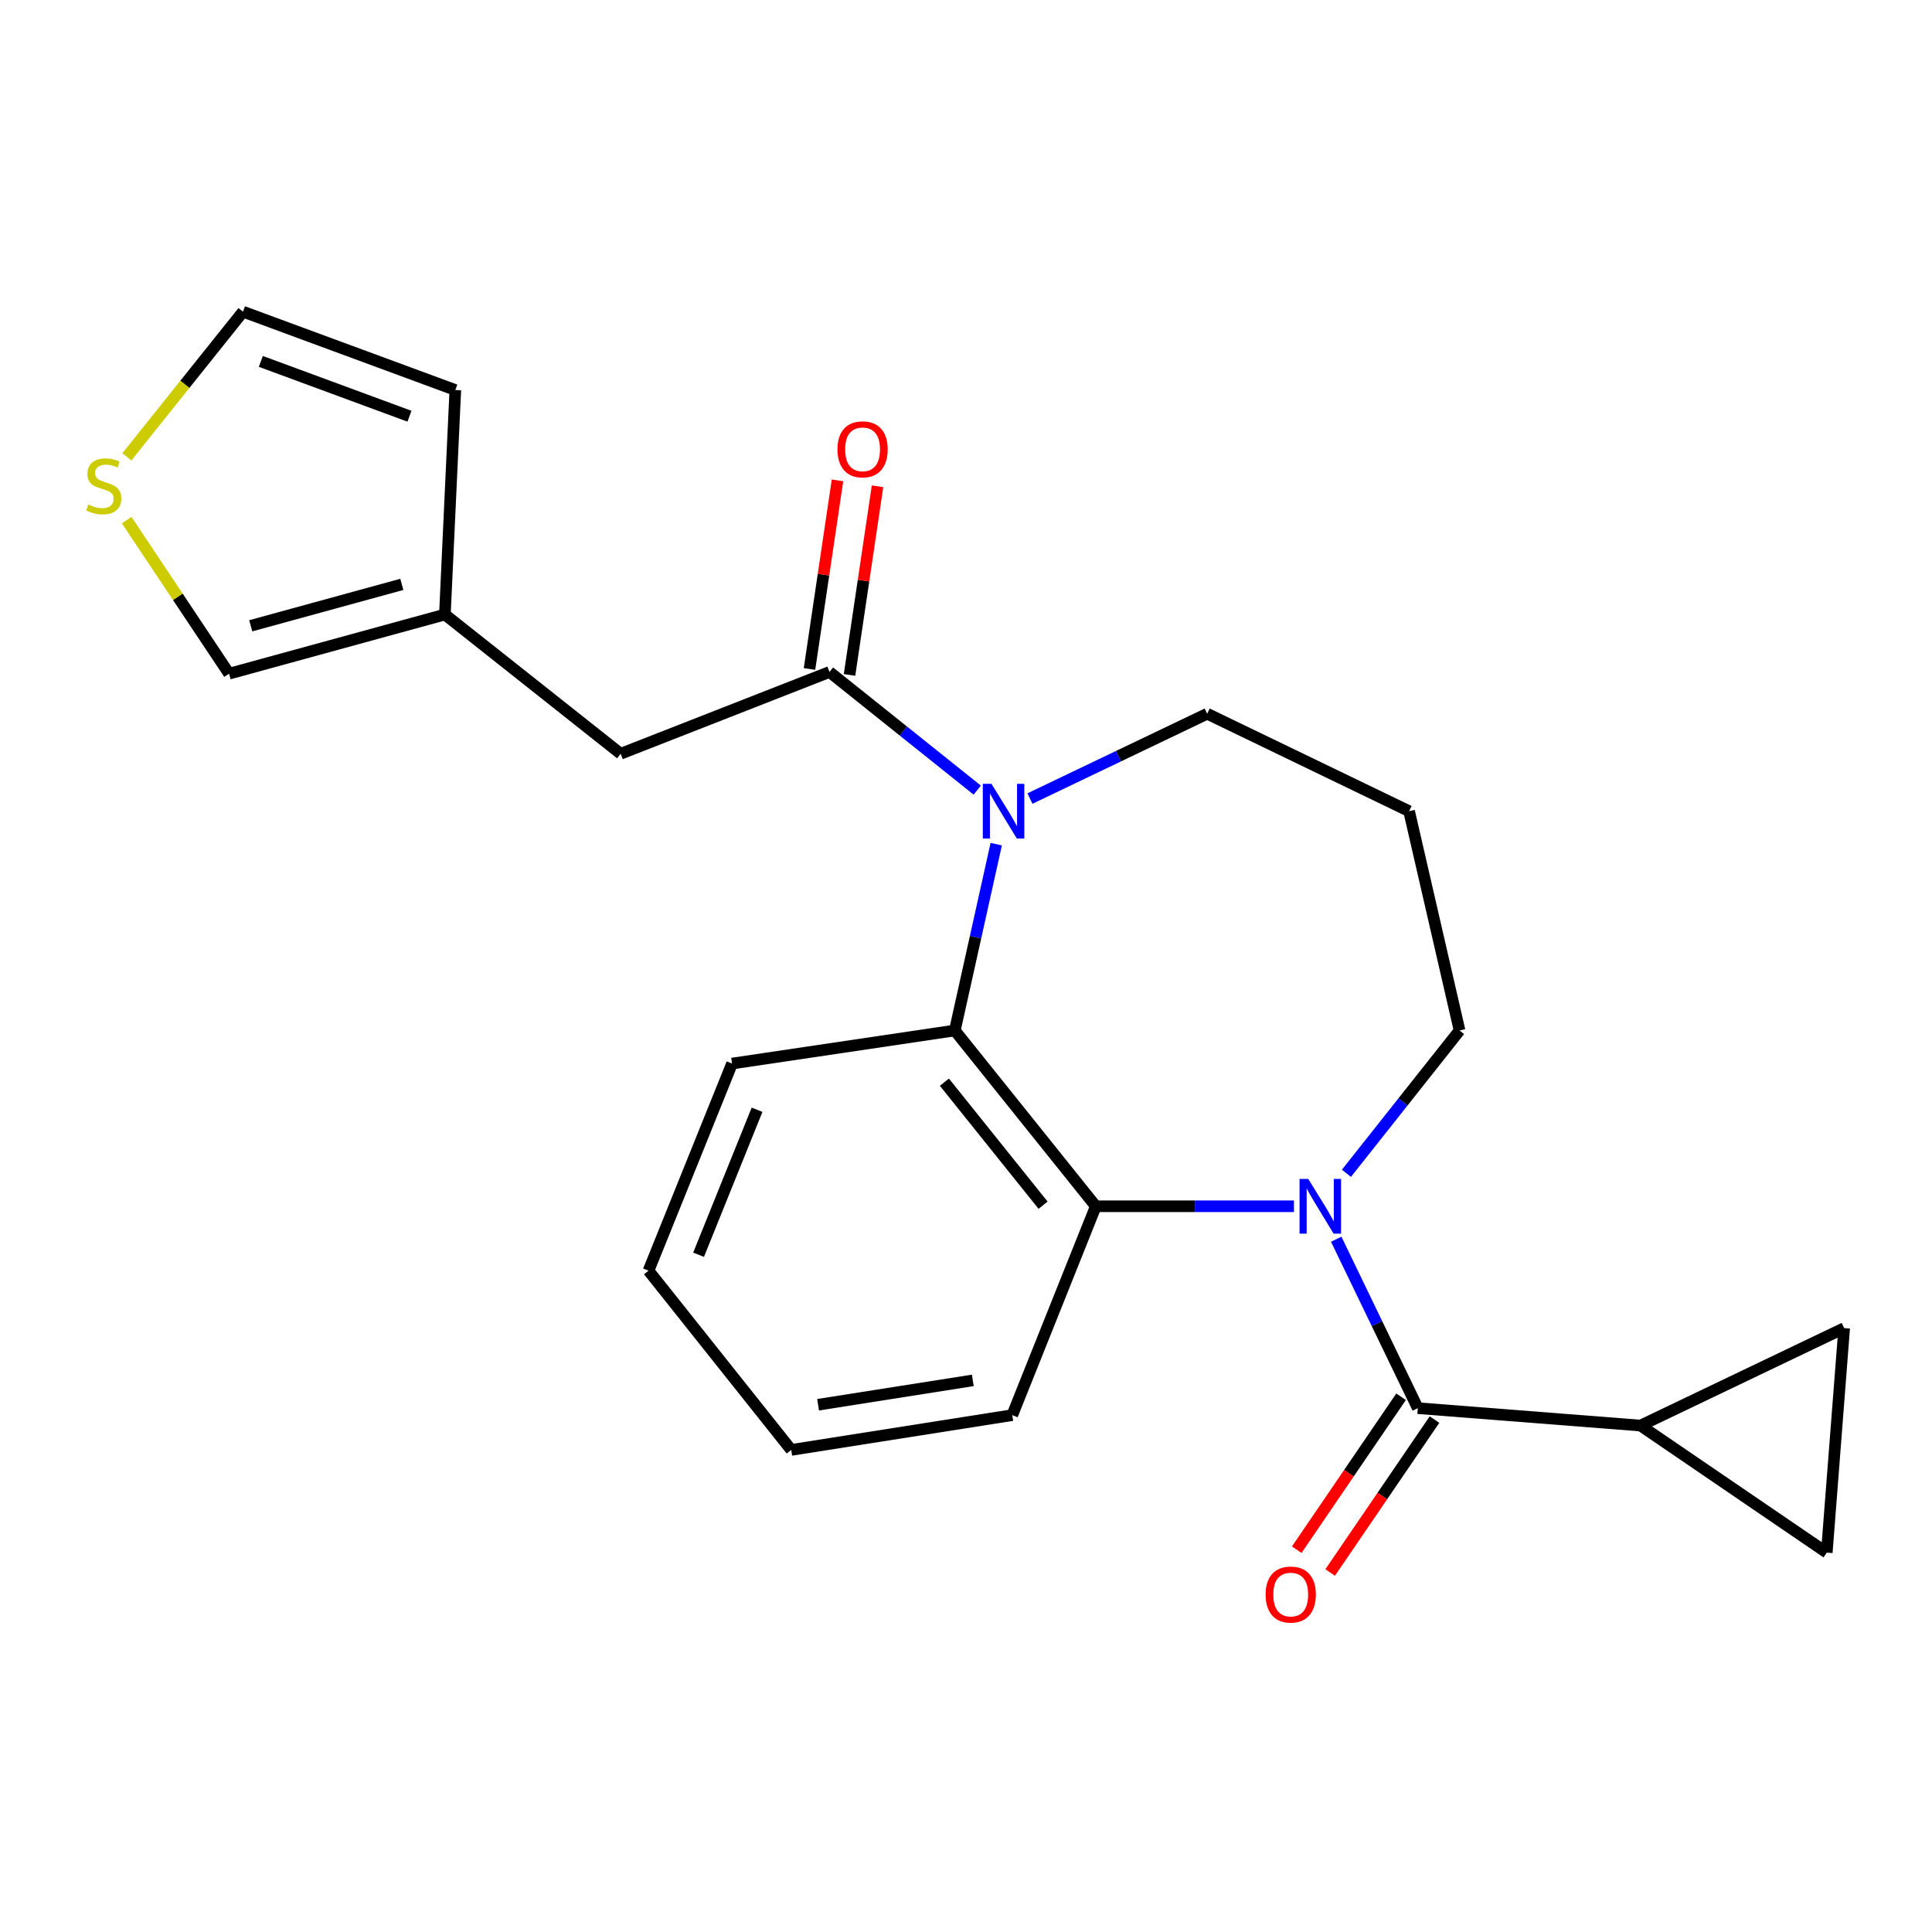 <?xml version='1.0' encoding='iso-8859-1'?>
<svg version='1.1' baseProfile='full'
              xmlns='http://www.w3.org/2000/svg'
                      xmlns:rdkit='http://www.rdkit.org/xml'
                      xmlns:xlink='http://www.w3.org/1999/xlink'
                  xml:space='preserve'
width='1000px' height='1000px' viewBox='0 0 1000 1000'>
<!-- END OF HEADER -->
<rect style='opacity:1.0;fill:#FFFFFF;stroke:none' width='1000' height='1000' x='0' y='0'> </rect>
<path class='bond-0' d='M 691.628,641.421 L 712.737,685.142' style='fill:none;fill-rule:evenodd;stroke:#0000FF;stroke-width:6px;stroke-linecap:butt;stroke-linejoin:miter;stroke-opacity:1' />
<path class='bond-0' d='M 712.737,685.142 L 733.845,728.863' style='fill:none;fill-rule:evenodd;stroke:#000000;stroke-width:6px;stroke-linecap:butt;stroke-linejoin:miter;stroke-opacity:1' />
<path class='bond-1' d='M 669.746,624.36 L 618.464,624.36' style='fill:none;fill-rule:evenodd;stroke:#0000FF;stroke-width:6px;stroke-linecap:butt;stroke-linejoin:miter;stroke-opacity:1' />
<path class='bond-1' d='M 618.464,624.36 L 567.183,624.36' style='fill:none;fill-rule:evenodd;stroke:#000000;stroke-width:6px;stroke-linecap:butt;stroke-linejoin:miter;stroke-opacity:1' />
<path class='bond-2' d='M 696.907,607.298 L 726.186,570.338' style='fill:none;fill-rule:evenodd;stroke:#0000FF;stroke-width:6px;stroke-linecap:butt;stroke-linejoin:miter;stroke-opacity:1' />
<path class='bond-2' d='M 726.186,570.338 L 755.465,533.378' style='fill:none;fill-rule:evenodd;stroke:#000000;stroke-width:6px;stroke-linecap:butt;stroke-linejoin:miter;stroke-opacity:1' />
<path class='bond-3' d='M 515.647,436.935 L 504.93,485.156' style='fill:none;fill-rule:evenodd;stroke:#0000FF;stroke-width:6px;stroke-linecap:butt;stroke-linejoin:miter;stroke-opacity:1' />
<path class='bond-3' d='M 504.93,485.156 L 494.213,533.378' style='fill:none;fill-rule:evenodd;stroke:#000000;stroke-width:6px;stroke-linecap:butt;stroke-linejoin:miter;stroke-opacity:1' />
<path class='bond-4' d='M 505.816,408.97 L 467.585,378.388' style='fill:none;fill-rule:evenodd;stroke:#0000FF;stroke-width:6px;stroke-linecap:butt;stroke-linejoin:miter;stroke-opacity:1' />
<path class='bond-4' d='M 467.585,378.388 L 429.354,347.806' style='fill:none;fill-rule:evenodd;stroke:#000000;stroke-width:6px;stroke-linecap:butt;stroke-linejoin:miter;stroke-opacity:1' />
<path class='bond-5' d='M 533.101,413.33 L 578.97,391.378' style='fill:none;fill-rule:evenodd;stroke:#0000FF;stroke-width:6px;stroke-linecap:butt;stroke-linejoin:miter;stroke-opacity:1' />
<path class='bond-5' d='M 578.97,391.378 L 624.839,369.426' style='fill:none;fill-rule:evenodd;stroke:#000000;stroke-width:6px;stroke-linecap:butt;stroke-linejoin:miter;stroke-opacity:1' />
<path class='bond-6' d='M 733.845,728.863 L 849.146,737.869' style='fill:none;fill-rule:evenodd;stroke:#000000;stroke-width:6px;stroke-linecap:butt;stroke-linejoin:miter;stroke-opacity:1' />
<path class='bond-7' d='M 725.194,722.96 L 698.191,762.538' style='fill:none;fill-rule:evenodd;stroke:#000000;stroke-width:6px;stroke-linecap:butt;stroke-linejoin:miter;stroke-opacity:1' />
<path class='bond-7' d='M 698.191,762.538 L 671.188,802.116' style='fill:none;fill-rule:evenodd;stroke:#FF0000;stroke-width:6px;stroke-linecap:butt;stroke-linejoin:miter;stroke-opacity:1' />
<path class='bond-7' d='M 742.496,734.765 L 715.493,774.343' style='fill:none;fill-rule:evenodd;stroke:#000000;stroke-width:6px;stroke-linecap:butt;stroke-linejoin:miter;stroke-opacity:1' />
<path class='bond-7' d='M 715.493,774.343 L 688.49,813.92' style='fill:none;fill-rule:evenodd;stroke:#FF0000;stroke-width:6px;stroke-linecap:butt;stroke-linejoin:miter;stroke-opacity:1' />
<path class='bond-8' d='M 567.183,624.36 L 494.213,533.378' style='fill:none;fill-rule:evenodd;stroke:#000000;stroke-width:6px;stroke-linecap:butt;stroke-linejoin:miter;stroke-opacity:1' />
<path class='bond-8' d='M 539.898,623.816 L 488.819,560.129' style='fill:none;fill-rule:evenodd;stroke:#000000;stroke-width:6px;stroke-linecap:butt;stroke-linejoin:miter;stroke-opacity:1' />
<path class='bond-9' d='M 567.183,624.36 L 523.943,732.47' style='fill:none;fill-rule:evenodd;stroke:#000000;stroke-width:6px;stroke-linecap:butt;stroke-linejoin:miter;stroke-opacity:1' />
<path class='bond-10' d='M 429.354,347.806 L 321.255,390.15' style='fill:none;fill-rule:evenodd;stroke:#000000;stroke-width:6px;stroke-linecap:butt;stroke-linejoin:miter;stroke-opacity:1' />
<path class='bond-11' d='M 439.713,349.344 L 446.959,300.525' style='fill:none;fill-rule:evenodd;stroke:#000000;stroke-width:6px;stroke-linecap:butt;stroke-linejoin:miter;stroke-opacity:1' />
<path class='bond-11' d='M 446.959,300.525 L 454.206,251.705' style='fill:none;fill-rule:evenodd;stroke:#FF0000;stroke-width:6px;stroke-linecap:butt;stroke-linejoin:miter;stroke-opacity:1' />
<path class='bond-11' d='M 418.995,346.269 L 426.242,297.449' style='fill:none;fill-rule:evenodd;stroke:#000000;stroke-width:6px;stroke-linecap:butt;stroke-linejoin:miter;stroke-opacity:1' />
<path class='bond-11' d='M 426.242,297.449 L 433.488,248.63' style='fill:none;fill-rule:evenodd;stroke:#FF0000;stroke-width:6px;stroke-linecap:butt;stroke-linejoin:miter;stroke-opacity:1' />
<path class='bond-12' d='M 494.213,533.378 L 378.912,550.494' style='fill:none;fill-rule:evenodd;stroke:#000000;stroke-width:6px;stroke-linecap:butt;stroke-linejoin:miter;stroke-opacity:1' />
<path class='bond-13' d='M 849.146,737.869 L 954.545,687.427' style='fill:none;fill-rule:evenodd;stroke:#000000;stroke-width:6px;stroke-linecap:butt;stroke-linejoin:miter;stroke-opacity:1' />
<path class='bond-14' d='M 849.146,737.869 L 945.539,803.636' style='fill:none;fill-rule:evenodd;stroke:#000000;stroke-width:6px;stroke-linecap:butt;stroke-linejoin:miter;stroke-opacity:1' />
<path class='bond-15' d='M 954.545,687.427 L 945.539,803.636' style='fill:none;fill-rule:evenodd;stroke:#000000;stroke-width:6px;stroke-linecap:butt;stroke-linejoin:miter;stroke-opacity:1' />
<path class='bond-16' d='M 321.255,390.15 L 230.273,318.076' style='fill:none;fill-rule:evenodd;stroke:#000000;stroke-width:6px;stroke-linecap:butt;stroke-linejoin:miter;stroke-opacity:1' />
<path class='bond-17' d='M 230.273,318.076 L 118.568,348.702' style='fill:none;fill-rule:evenodd;stroke:#000000;stroke-width:6px;stroke-linecap:butt;stroke-linejoin:miter;stroke-opacity:1' />
<path class='bond-17' d='M 207.979,302.471 L 129.785,323.909' style='fill:none;fill-rule:evenodd;stroke:#000000;stroke-width:6px;stroke-linecap:butt;stroke-linejoin:miter;stroke-opacity:1' />
<path class='bond-18' d='M 230.273,318.076 L 235.672,201.867' style='fill:none;fill-rule:evenodd;stroke:#000000;stroke-width:6px;stroke-linecap:butt;stroke-linejoin:miter;stroke-opacity:1' />
<path class='bond-19' d='M 65.577,269.217 L 92.072,308.96' style='fill:none;fill-rule:evenodd;stroke:#CCCC00;stroke-width:6px;stroke-linecap:butt;stroke-linejoin:miter;stroke-opacity:1' />
<path class='bond-19' d='M 92.072,308.96 L 118.568,348.702' style='fill:none;fill-rule:evenodd;stroke:#000000;stroke-width:6px;stroke-linecap:butt;stroke-linejoin:miter;stroke-opacity:1' />
<path class='bond-20' d='M 65.672,236.457 L 95.721,198.892' style='fill:none;fill-rule:evenodd;stroke:#CCCC00;stroke-width:6px;stroke-linecap:butt;stroke-linejoin:miter;stroke-opacity:1' />
<path class='bond-20' d='M 95.721,198.892 L 125.77,161.328' style='fill:none;fill-rule:evenodd;stroke:#000000;stroke-width:6px;stroke-linecap:butt;stroke-linejoin:miter;stroke-opacity:1' />
<path class='bond-21' d='M 125.77,161.328 L 235.672,201.867' style='fill:none;fill-rule:evenodd;stroke:#000000;stroke-width:6px;stroke-linecap:butt;stroke-linejoin:miter;stroke-opacity:1' />
<path class='bond-21' d='M 135.007,187.059 L 211.939,215.437' style='fill:none;fill-rule:evenodd;stroke:#000000;stroke-width:6px;stroke-linecap:butt;stroke-linejoin:miter;stroke-opacity:1' />
<path class='bond-22' d='M 755.465,533.378 L 729.342,419.868' style='fill:none;fill-rule:evenodd;stroke:#000000;stroke-width:6px;stroke-linecap:butt;stroke-linejoin:miter;stroke-opacity:1' />
<path class='bond-23' d='M 624.839,369.426 L 729.342,419.868' style='fill:none;fill-rule:evenodd;stroke:#000000;stroke-width:6px;stroke-linecap:butt;stroke-linejoin:miter;stroke-opacity:1' />
<path class='bond-24' d='M 523.943,732.47 L 409.538,750.482' style='fill:none;fill-rule:evenodd;stroke:#000000;stroke-width:6px;stroke-linecap:butt;stroke-linejoin:miter;stroke-opacity:1' />
<path class='bond-24' d='M 503.525,714.482 L 423.441,727.09' style='fill:none;fill-rule:evenodd;stroke:#000000;stroke-width:6px;stroke-linecap:butt;stroke-linejoin:miter;stroke-opacity:1' />
<path class='bond-25' d='M 378.912,550.494 L 335.672,657.697' style='fill:none;fill-rule:evenodd;stroke:#000000;stroke-width:6px;stroke-linecap:butt;stroke-linejoin:miter;stroke-opacity:1' />
<path class='bond-25' d='M 391.85,574.409 L 361.583,649.451' style='fill:none;fill-rule:evenodd;stroke:#000000;stroke-width:6px;stroke-linecap:butt;stroke-linejoin:miter;stroke-opacity:1' />
<path class='bond-26' d='M 409.538,750.482 L 335.672,657.697' style='fill:none;fill-rule:evenodd;stroke:#000000;stroke-width:6px;stroke-linecap:butt;stroke-linejoin:miter;stroke-opacity:1' />
<path  class='atom-0' d='M 677.131 610.2
L 686.411 625.2
Q 687.331 626.68, 688.811 629.36
Q 690.291 632.04, 690.371 632.2
L 690.371 610.2
L 694.131 610.2
L 694.131 638.52
L 690.251 638.52
L 680.291 622.12
Q 679.131 620.2, 677.891 618
Q 676.691 615.8, 676.331 615.12
L 676.331 638.52
L 672.651 638.52
L 672.651 610.2
L 677.131 610.2
' fill='#0000FF'/>
<path  class='atom-1' d='M 513.18 405.708
L 522.46 420.708
Q 523.38 422.188, 524.86 424.868
Q 526.34 427.548, 526.42 427.708
L 526.42 405.708
L 530.18 405.708
L 530.18 434.028
L 526.3 434.028
L 516.34 417.628
Q 515.18 415.708, 513.94 413.508
Q 512.74 411.308, 512.38 410.628
L 512.38 434.028
L 508.7 434.028
L 508.7 405.708
L 513.18 405.708
' fill='#0000FF'/>
<path  class='atom-11' d='M 45.708 261.134
Q 46.028 261.254, 47.348 261.814
Q 48.668 262.374, 50.108 262.734
Q 51.588 263.054, 53.028 263.054
Q 55.708 263.054, 57.268 261.774
Q 58.828 260.454, 58.828 258.174
Q 58.828 256.614, 58.028 255.654
Q 57.268 254.694, 56.068 254.174
Q 54.868 253.654, 52.868 253.054
Q 50.348 252.294, 48.828 251.574
Q 47.348 250.854, 46.268 249.334
Q 45.228 247.814, 45.228 245.254
Q 45.228 241.694, 47.628 239.494
Q 50.068 237.294, 54.868 237.294
Q 58.148 237.294, 61.868 238.854
L 60.948 241.934
Q 57.548 240.534, 54.988 240.534
Q 52.228 240.534, 50.708 241.694
Q 49.188 242.814, 49.228 244.774
Q 49.228 246.294, 49.988 247.214
Q 50.788 248.134, 51.908 248.654
Q 53.068 249.174, 54.988 249.774
Q 57.548 250.574, 59.068 251.374
Q 60.588 252.174, 61.668 253.814
Q 62.788 255.414, 62.788 258.174
Q 62.788 262.094, 60.148 264.214
Q 57.548 266.294, 53.188 266.294
Q 50.668 266.294, 48.748 265.734
Q 46.868 265.214, 44.628 264.294
L 45.708 261.134
' fill='#CCCC00'/>
<path  class='atom-12' d='M 655.078 825.335
Q 655.078 818.535, 658.438 814.735
Q 661.798 810.935, 668.078 810.935
Q 674.358 810.935, 677.718 814.735
Q 681.078 818.535, 681.078 825.335
Q 681.078 832.215, 677.678 836.135
Q 674.278 840.015, 668.078 840.015
Q 661.838 840.015, 658.438 836.135
Q 655.078 832.255, 655.078 825.335
M 668.078 836.815
Q 672.398 836.815, 674.718 833.935
Q 677.078 831.015, 677.078 825.335
Q 677.078 819.775, 674.718 816.975
Q 672.398 814.135, 668.078 814.135
Q 663.758 814.135, 661.398 816.935
Q 659.078 819.735, 659.078 825.335
Q 659.078 831.055, 661.398 833.935
Q 663.758 836.815, 668.078 836.815
' fill='#FF0000'/>
<path  class='atom-13' d='M 433.47 232.573
Q 433.47 225.773, 436.83 221.973
Q 440.19 218.173, 446.47 218.173
Q 452.75 218.173, 456.11 221.973
Q 459.47 225.773, 459.47 232.573
Q 459.47 239.453, 456.07 243.373
Q 452.67 247.253, 446.47 247.253
Q 440.23 247.253, 436.83 243.373
Q 433.47 239.493, 433.47 232.573
M 446.47 244.053
Q 450.79 244.053, 453.11 241.173
Q 455.47 238.253, 455.47 232.573
Q 455.47 227.013, 453.11 224.213
Q 450.79 221.373, 446.47 221.373
Q 442.15 221.373, 439.79 224.173
Q 437.47 226.973, 437.47 232.573
Q 437.47 238.293, 439.79 241.173
Q 442.15 244.053, 446.47 244.053
' fill='#FF0000'/>
</svg>
